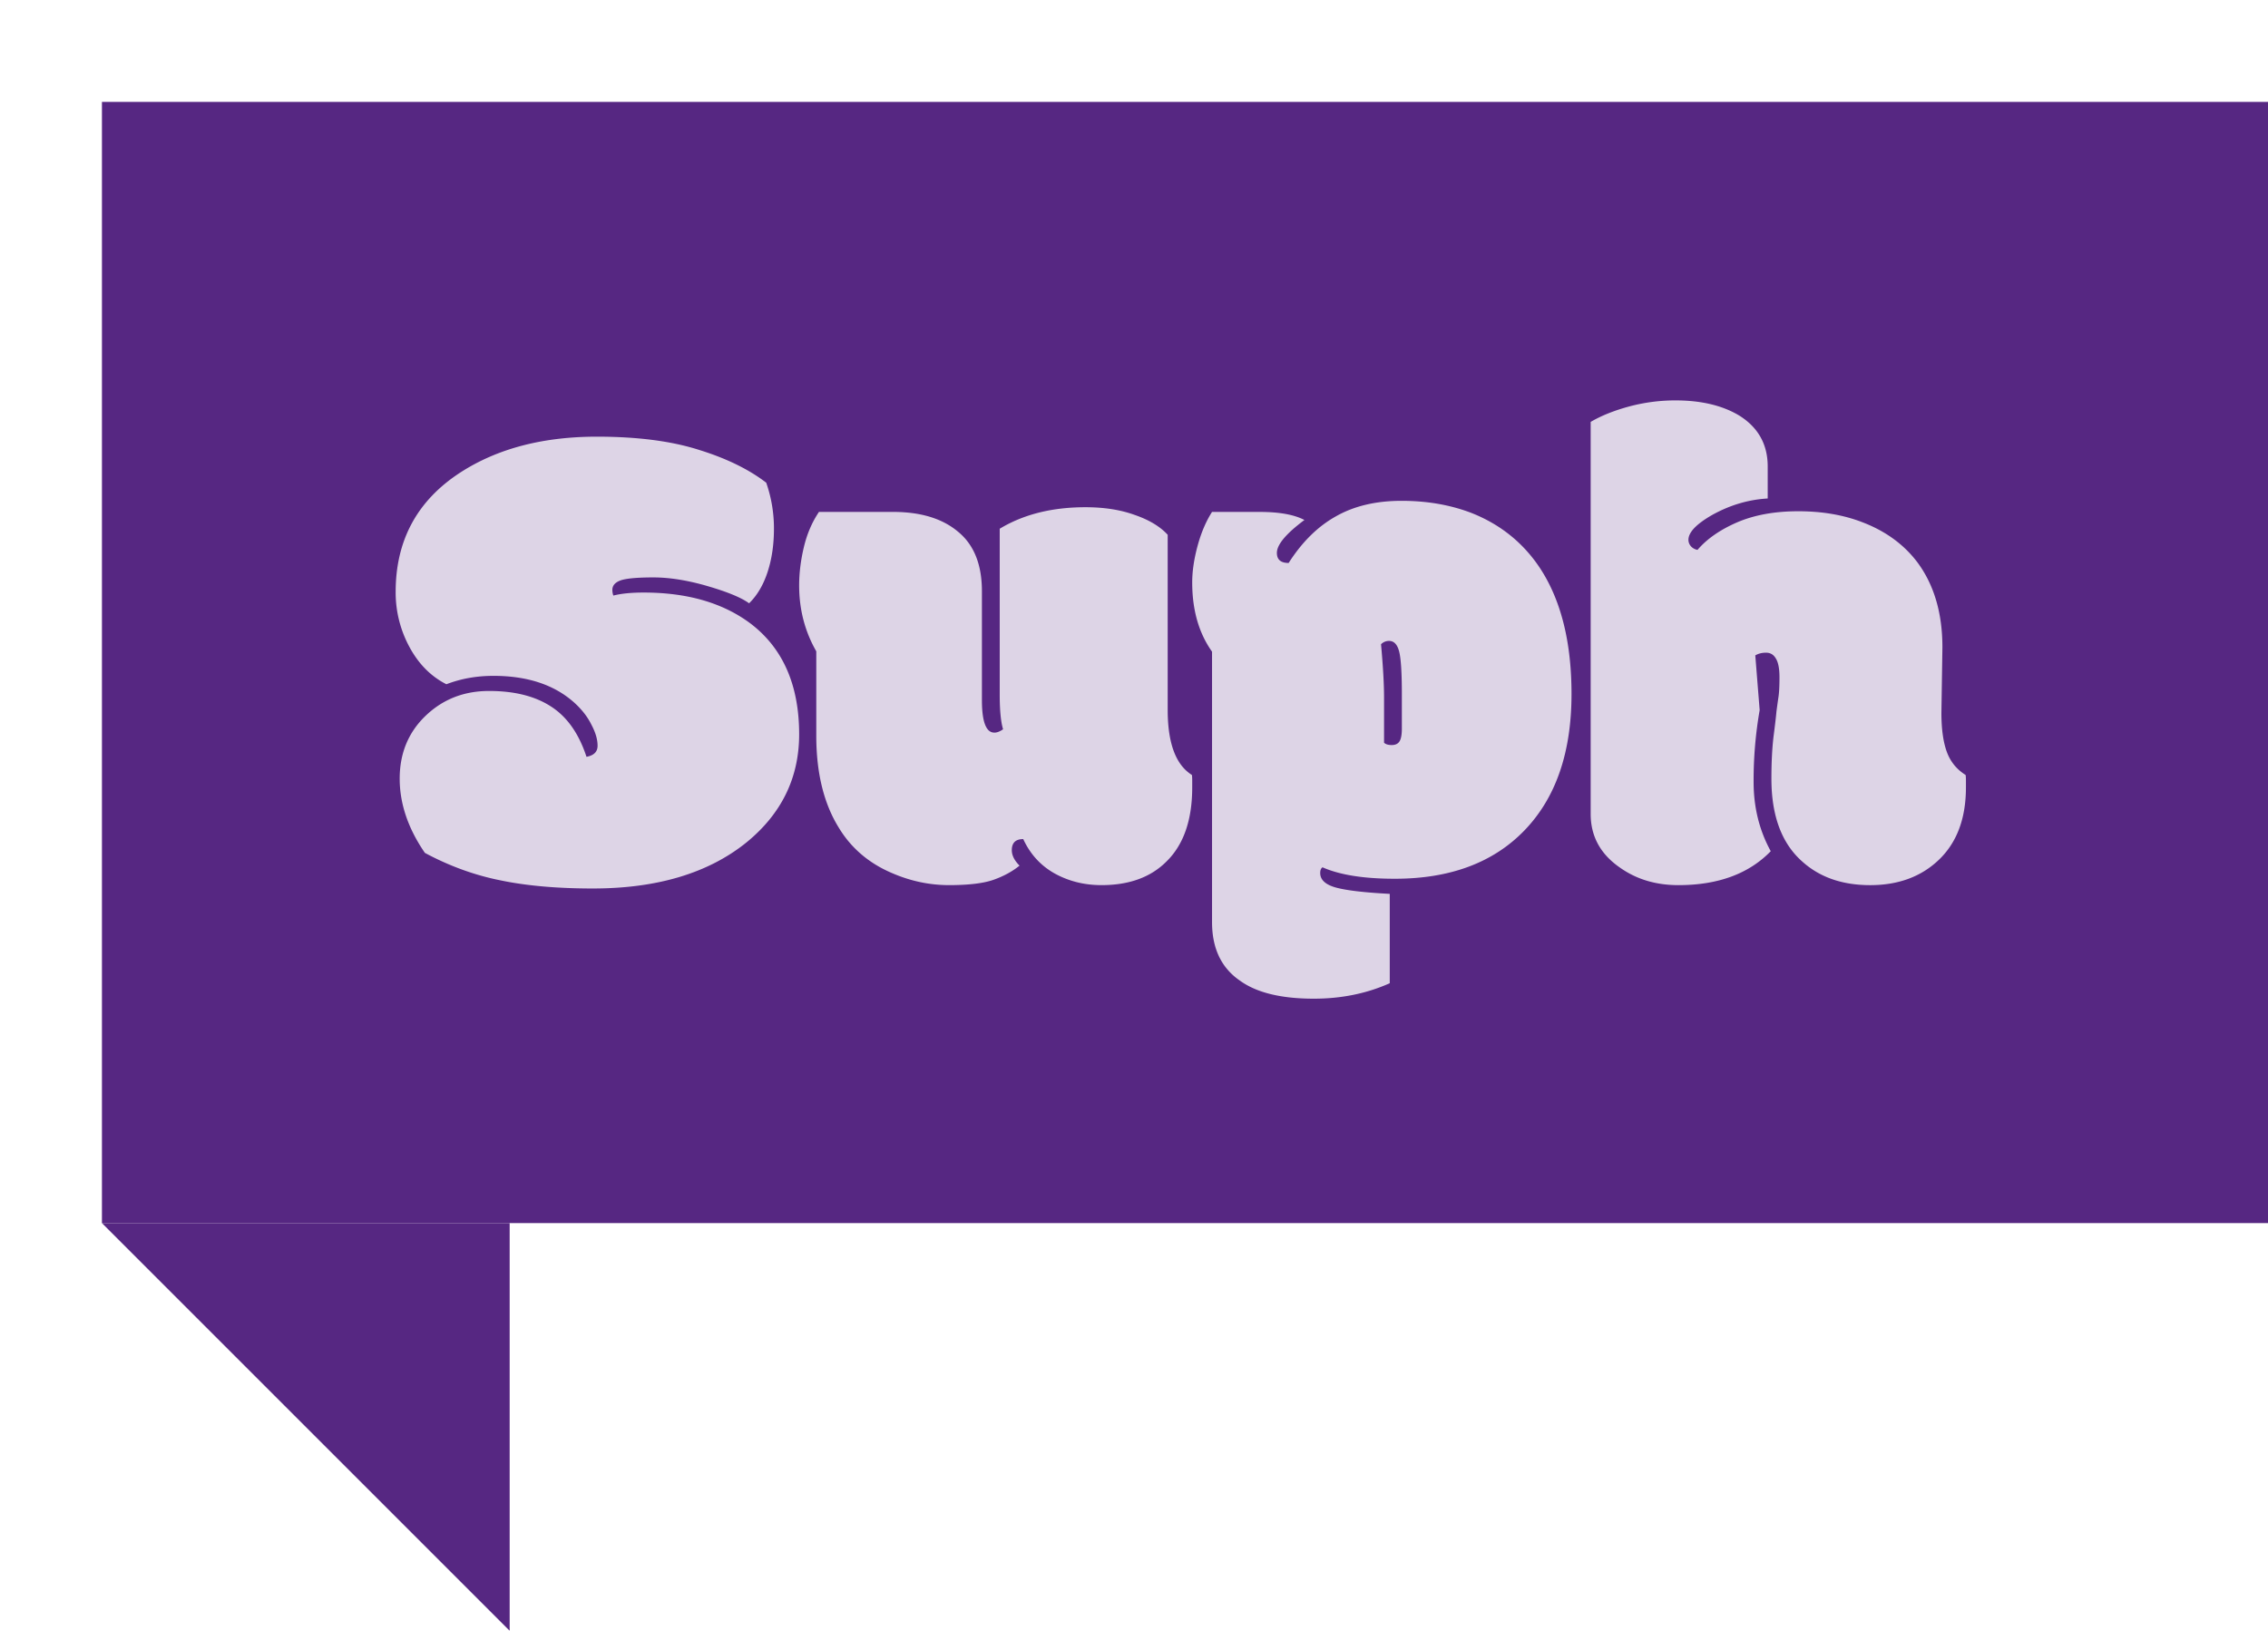 <svg xmlns="http://www.w3.org/2000/svg" fill="none" viewBox="0 0 178 128">
  <g filter="url(#shadow)">
    <path fill="#562782" d="M0 0h170v88H0z"/>
    <path fill="#fff" fill-opacity=".8" d="M38.03 51.402c.58-.105.87-.395.87-.87 0-.492-.159-1.037-.475-1.634-.299-.616-.747-1.196-1.345-1.74-1.564-1.407-3.682-2.11-6.354-2.11-1.319 0-2.55.22-3.692.659-1.213-.615-2.18-1.59-2.9-2.927a8.967 8.967 0 0 1-1.081-4.324c0-4.043 1.687-7.163 5.062-9.36 2.9-1.881 6.478-2.822 10.732-2.822 3.164 0 5.827.343 7.989 1.029 2.162.668 3.929 1.529 5.3 2.584a10.9 10.9 0 0 1 .606 3.612c0 1.248-.167 2.382-.5 3.401-.335 1.02-.818 1.837-1.451 2.453-.598-.44-1.679-.888-3.243-1.345-1.565-.457-2.988-.686-4.272-.686-1.283 0-2.144.08-2.584.238-.422.158-.632.404-.632.738 0 .158.026.307.079.448.615-.158 1.406-.237 2.373-.237 3.428 0 6.222.808 8.385 2.426 2.548 1.933 3.823 4.834 3.823 8.7 0 3.41-1.38 6.241-4.14 8.491-2.988 2.408-7.005 3.612-12.05 3.612-2.777 0-5.185-.21-7.224-.633-2.04-.404-4.026-1.124-5.96-2.162-1.318-1.916-1.977-3.858-1.977-5.827 0-1.986.677-3.63 2.03-4.93 1.354-1.301 3.015-1.952 4.984-1.952 1.986 0 3.603.405 4.851 1.213 1.266.809 2.198 2.127 2.795 3.955Zm32.01-1.898c.21 0 .438-.088.685-.264-.176-.58-.264-1.485-.264-2.716V33.5c1.863-1.125 4.104-1.688 6.724-1.688 1.476 0 2.768.203 3.876.607 1.124.387 1.986.905 2.583 1.556V47.71c0 2.62.633 4.324 1.899 5.115.017.088.026.255.026.501v.475c0 2.566-.676 4.508-2.03 5.827-1.23 1.23-2.927 1.846-5.089 1.846-1.353 0-2.584-.308-3.691-.923-1.09-.615-1.907-1.512-2.452-2.69-.598 0-.897.29-.897.87 0 .405.202.809.607 1.213-.563.457-1.24.827-2.03 1.108-.792.281-1.96.422-3.507.422-1.53 0-3.024-.317-4.483-.95-1.81-.773-3.2-1.96-4.166-3.56-1.178-1.898-1.767-4.306-1.767-7.224v-6.618c-.896-1.564-1.344-3.287-1.344-5.168 0-.967.123-1.969.369-3.006.246-1.037.642-1.96 1.186-2.768h5.801c2.18 0 3.885.518 5.115 1.555 1.248 1.02 1.873 2.576 1.873 4.667v8.543c0 1.705.325 2.558.975 2.558Zm30.585-2.742v3.533c.123.123.325.184.606.184.282 0 .484-.096.607-.29.123-.193.184-.527.184-1.002v-2.689c0-1.688-.07-2.804-.21-3.349-.141-.562-.405-.843-.791-.843a.861.861 0 0 0-.633.263c.158 1.74.237 3.138.237 4.193Zm-8.411-11.364c0 .527.308.79.923.79 1.054-1.652 2.294-2.873 3.718-3.665 1.423-.808 3.137-1.213 5.141-1.213s3.832.317 5.484.95c2.268.896 4.061 2.338 5.379 4.324 1.653 2.514 2.479 5.81 2.479 9.888 0 4.588-1.231 8.156-3.692 10.705-2.443 2.531-5.835 3.797-10.177 3.797-2.426 0-4.316-.3-5.67-.897-.122.07-.184.22-.184.448 0 .528.404.906 1.213 1.134.826.229 2.241.396 4.245.501v7.014c-1.81.808-3.797 1.213-5.959 1.213-2.549 0-4.473-.466-5.774-1.398-1.477-1.002-2.215-2.54-2.215-4.614V43.149c-1.037-1.459-1.556-3.27-1.556-5.431 0-.88.141-1.837.422-2.874.281-1.037.66-1.925 1.134-2.663h3.744c1.53 0 2.698.21 3.507.633-1.441 1.072-2.162 1.933-2.162 2.584Zm52.154 12.55c0 1.266.141 2.285.422 3.059.281.773.773 1.38 1.477 1.82.017.087.026.254.026.5v.475c0 2.425-.703 4.315-2.109 5.669-1.389 1.336-3.191 2.004-5.406 2.004-2.197 0-3.981-.624-5.352-1.873-1.6-1.423-2.4-3.585-2.4-6.486 0-1.23.053-2.311.159-3.243.123-.95.202-1.626.237-2.03.053-.405.105-.783.158-1.134.053-.352.079-.87.079-1.556 0-.685-.097-1.177-.29-1.476-.176-.3-.431-.449-.765-.449-.316 0-.597.07-.843.212l.343 4.297a32.085 32.085 0 0 0-.475 5.643c0 1.986.448 3.797 1.345 5.431-1.723 1.776-4.14 2.664-7.251 2.664-1.776 0-3.314-.466-4.615-1.398-1.511-1.054-2.267-2.452-2.267-4.192v-30.77c.844-.493 1.854-.897 3.032-1.214a14.057 14.057 0 0 1 3.612-.474c2.022 0 3.692.395 5.01 1.186 1.494.932 2.241 2.268 2.241 4.008v2.505c-1.529.088-2.997.527-4.403 1.318-1.213.703-1.819 1.345-1.819 1.925 0 .194.07.37.211.528.14.14.307.228.501.263.738-.861 1.775-1.582 3.111-2.162 1.353-.58 2.953-.87 4.799-.87 1.845 0 3.507.281 4.983.844 1.863.703 3.331 1.775 4.403 3.216 1.284 1.758 1.925 3.964 1.925 6.619l-.079 5.141Z"/>
    <path fill="#562782" d="M32 120 0 88h32v32Z"/>
  </g>
  <defs>
    <filter id="shadow" width="178" height="128" x="0" y="0" color-interpolation-filters="sRGB" filterUnits="userSpaceOnUse">
      <feFlood flood-opacity="0" result="BackgroundImageFix"/>
      <feColorMatrix in="SourceAlpha" result="hardAlpha" values="0 0 0 0 0 0 0 0 0 0 0 0 0 0 0 0 0 0 127 0"/>
      <feOffset dx="8" dy="8"/>
      <feComposite in2="hardAlpha" operator="out"/>
      <feColorMatrix values="0 0 0 0 0 0 0 0 0 0 0 0 0 0 0 0 0 0 1 0"/>
      <feBlend in2="BackgroundImageFix" result="effect1_dropShadow_1_3"/>
      <feBlend in="SourceGraphic" in2="effect1_dropShadow_1_3" result="shape"/>
    </filter>
  </defs>
</svg>